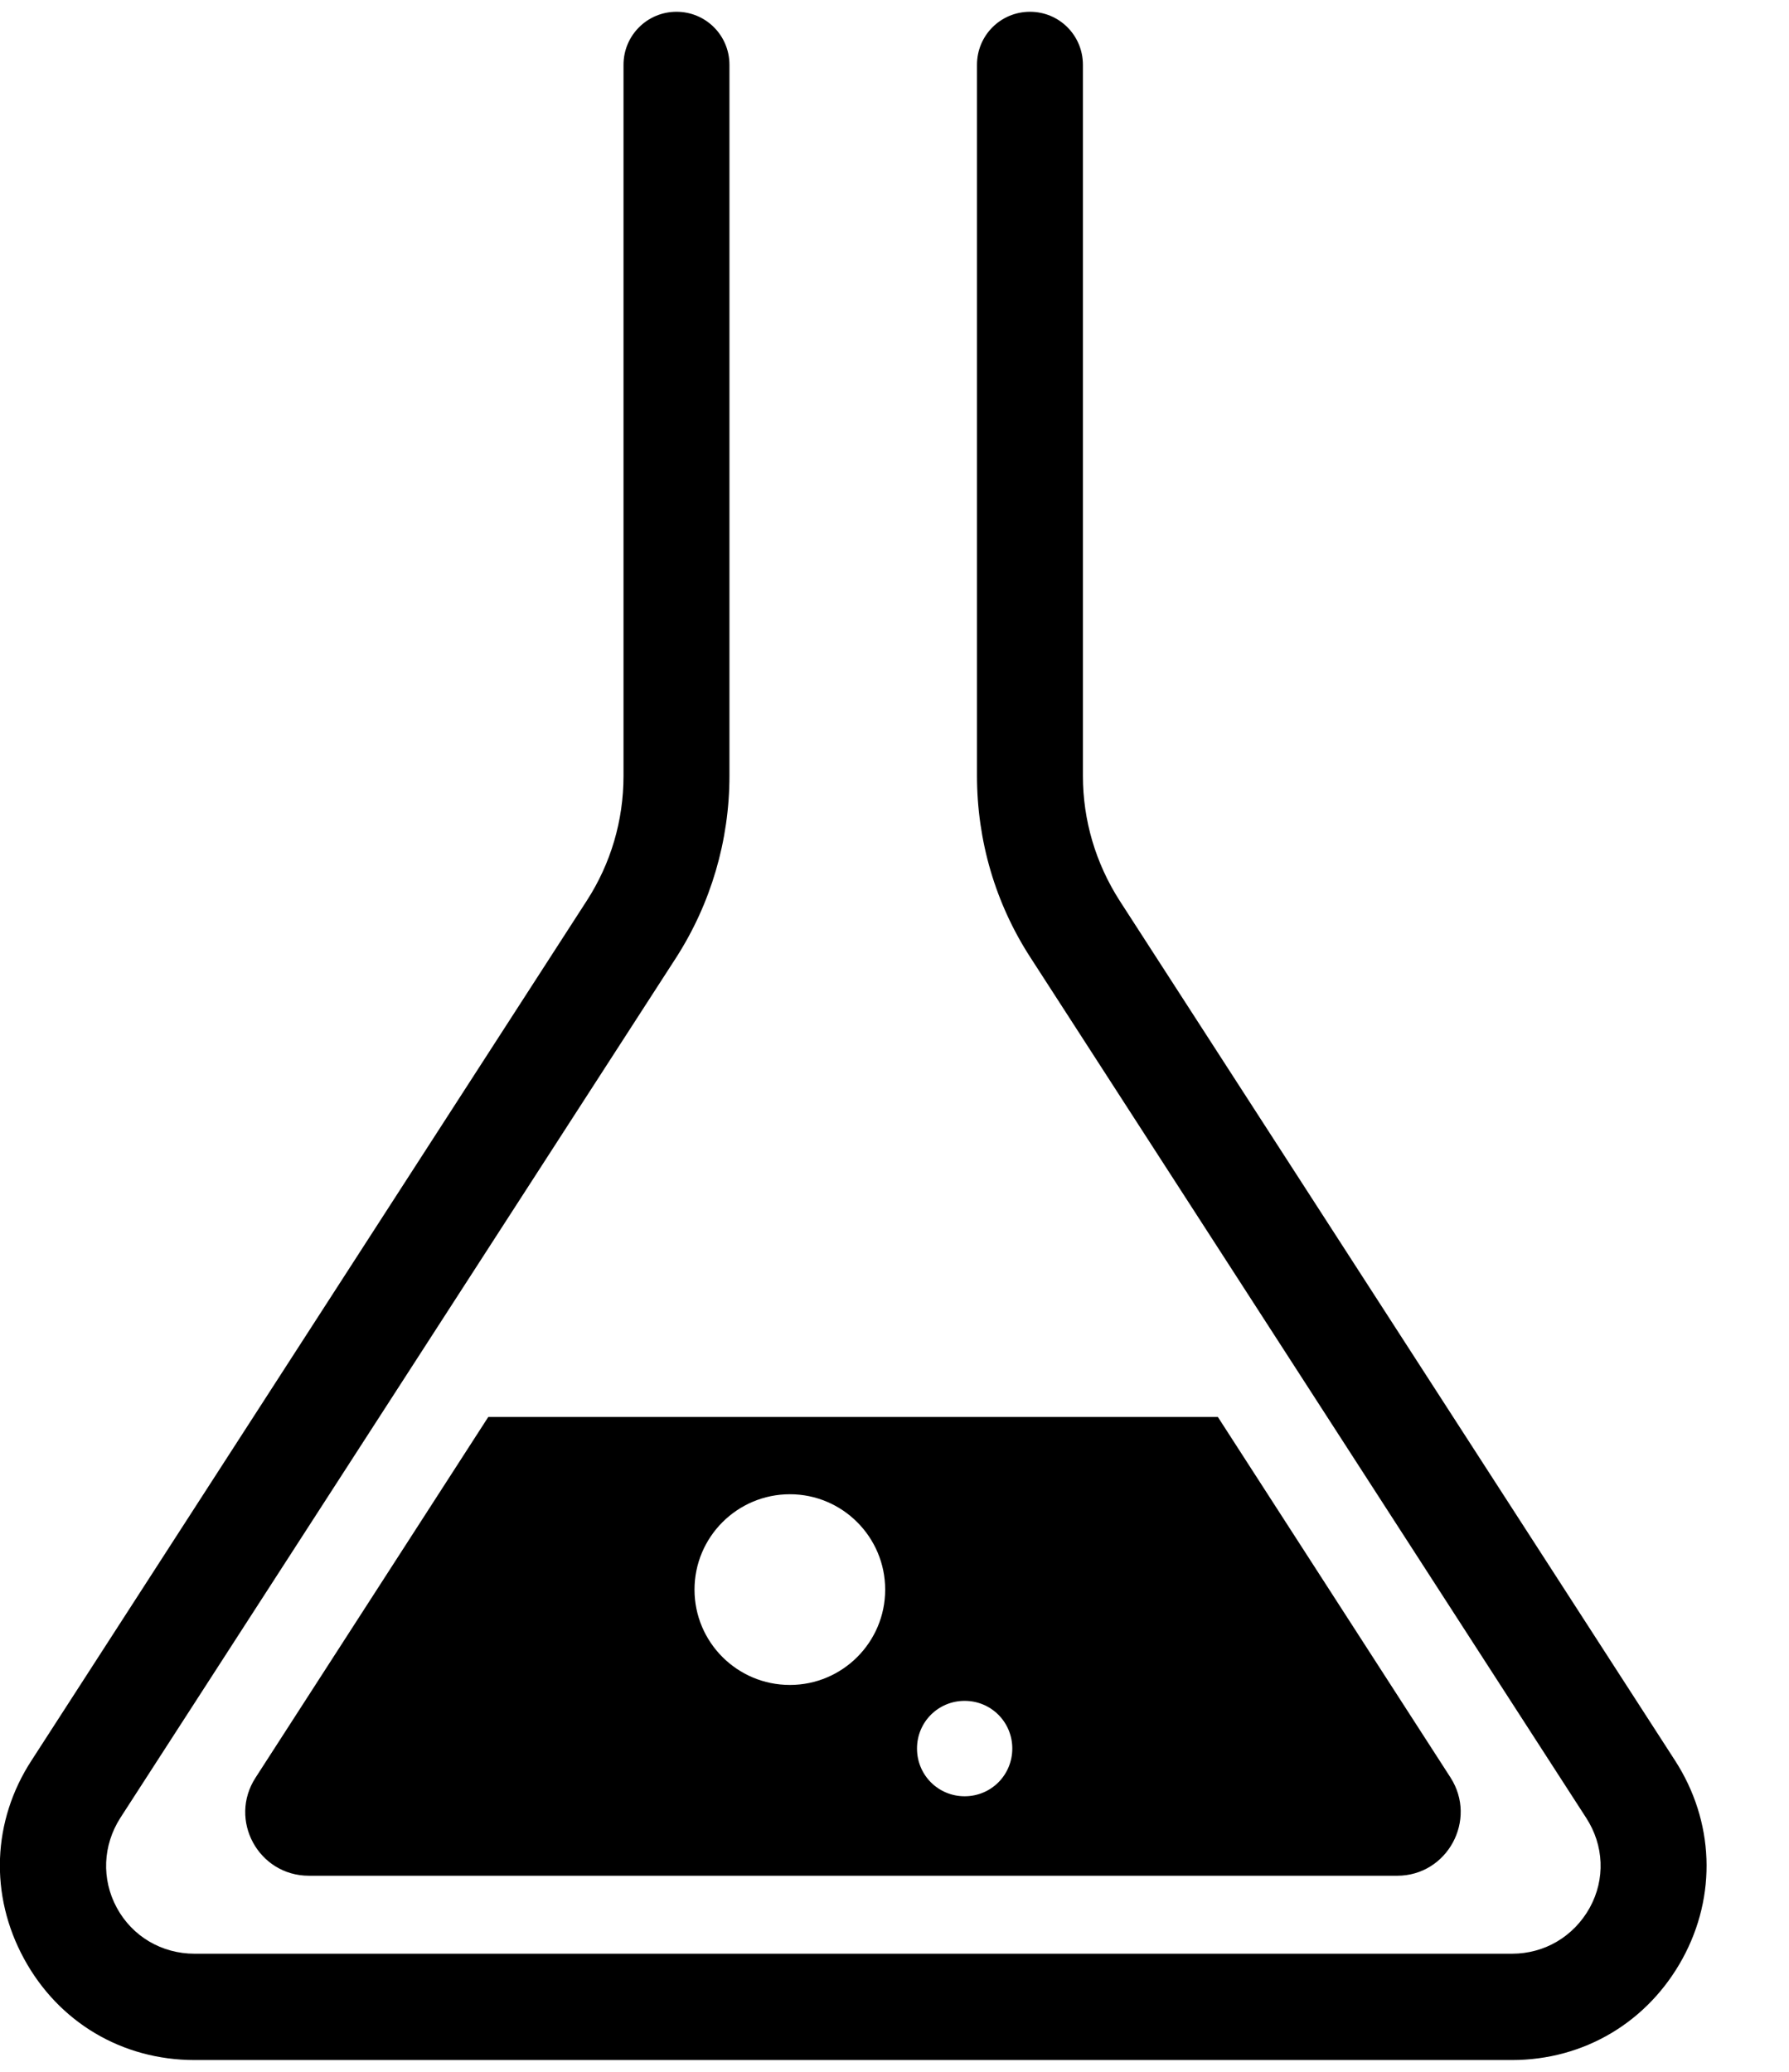 <svg width="19" height="22" viewBox="0 0 19 22" fill="none" xmlns="http://www.w3.org/2000/svg">
<path d="M16.058 21.875H2.066C1.297 21.875 0.622 21.474 0.255 20.799C-0.113 20.124 -0.083 19.336 0.334 18.695L6.232 9.564C6.487 9.17 6.622 8.713 6.622 8.24V0.688C6.622 0.376 6.874 0.125 7.185 0.125C7.496 0.125 7.747 0.376 7.747 0.688V8.24C7.747 8.926 7.549 9.598 7.177 10.175L1.279 19.302C1.091 19.595 1.076 19.955 1.241 20.259C1.406 20.562 1.717 20.746 2.066 20.746H16.058C16.406 20.746 16.714 20.562 16.883 20.259C17.051 19.955 17.036 19.595 16.845 19.302L10.946 10.171C10.571 9.594 10.376 8.926 10.376 8.236V0.688C10.376 0.376 10.627 0.125 10.939 0.125C11.25 0.125 11.501 0.376 11.501 0.688V8.24C11.501 8.709 11.636 9.166 11.891 9.564L17.79 18.695C18.206 19.34 18.236 20.128 17.869 20.799C17.501 21.47 16.826 21.875 16.058 21.875ZM14.842 19.918H3.281C2.745 19.918 2.422 19.325 2.715 18.875L5.186 15.046H12.934L15.405 18.875C15.694 19.325 15.371 19.918 14.839 19.918H14.842ZM9.401 16.88C9.401 16.321 8.947 15.867 8.389 15.867C7.83 15.867 7.376 16.321 7.376 16.88C7.376 17.439 7.83 17.892 8.389 17.892C8.947 17.892 9.401 17.439 9.401 16.88ZM10.751 18.567C10.751 18.286 10.526 18.061 10.245 18.061C9.964 18.061 9.739 18.286 9.739 18.567C9.739 18.849 9.964 19.074 10.245 19.074C10.526 19.074 10.751 18.849 10.751 18.567Z" fill="currentColor"/>
</svg>
